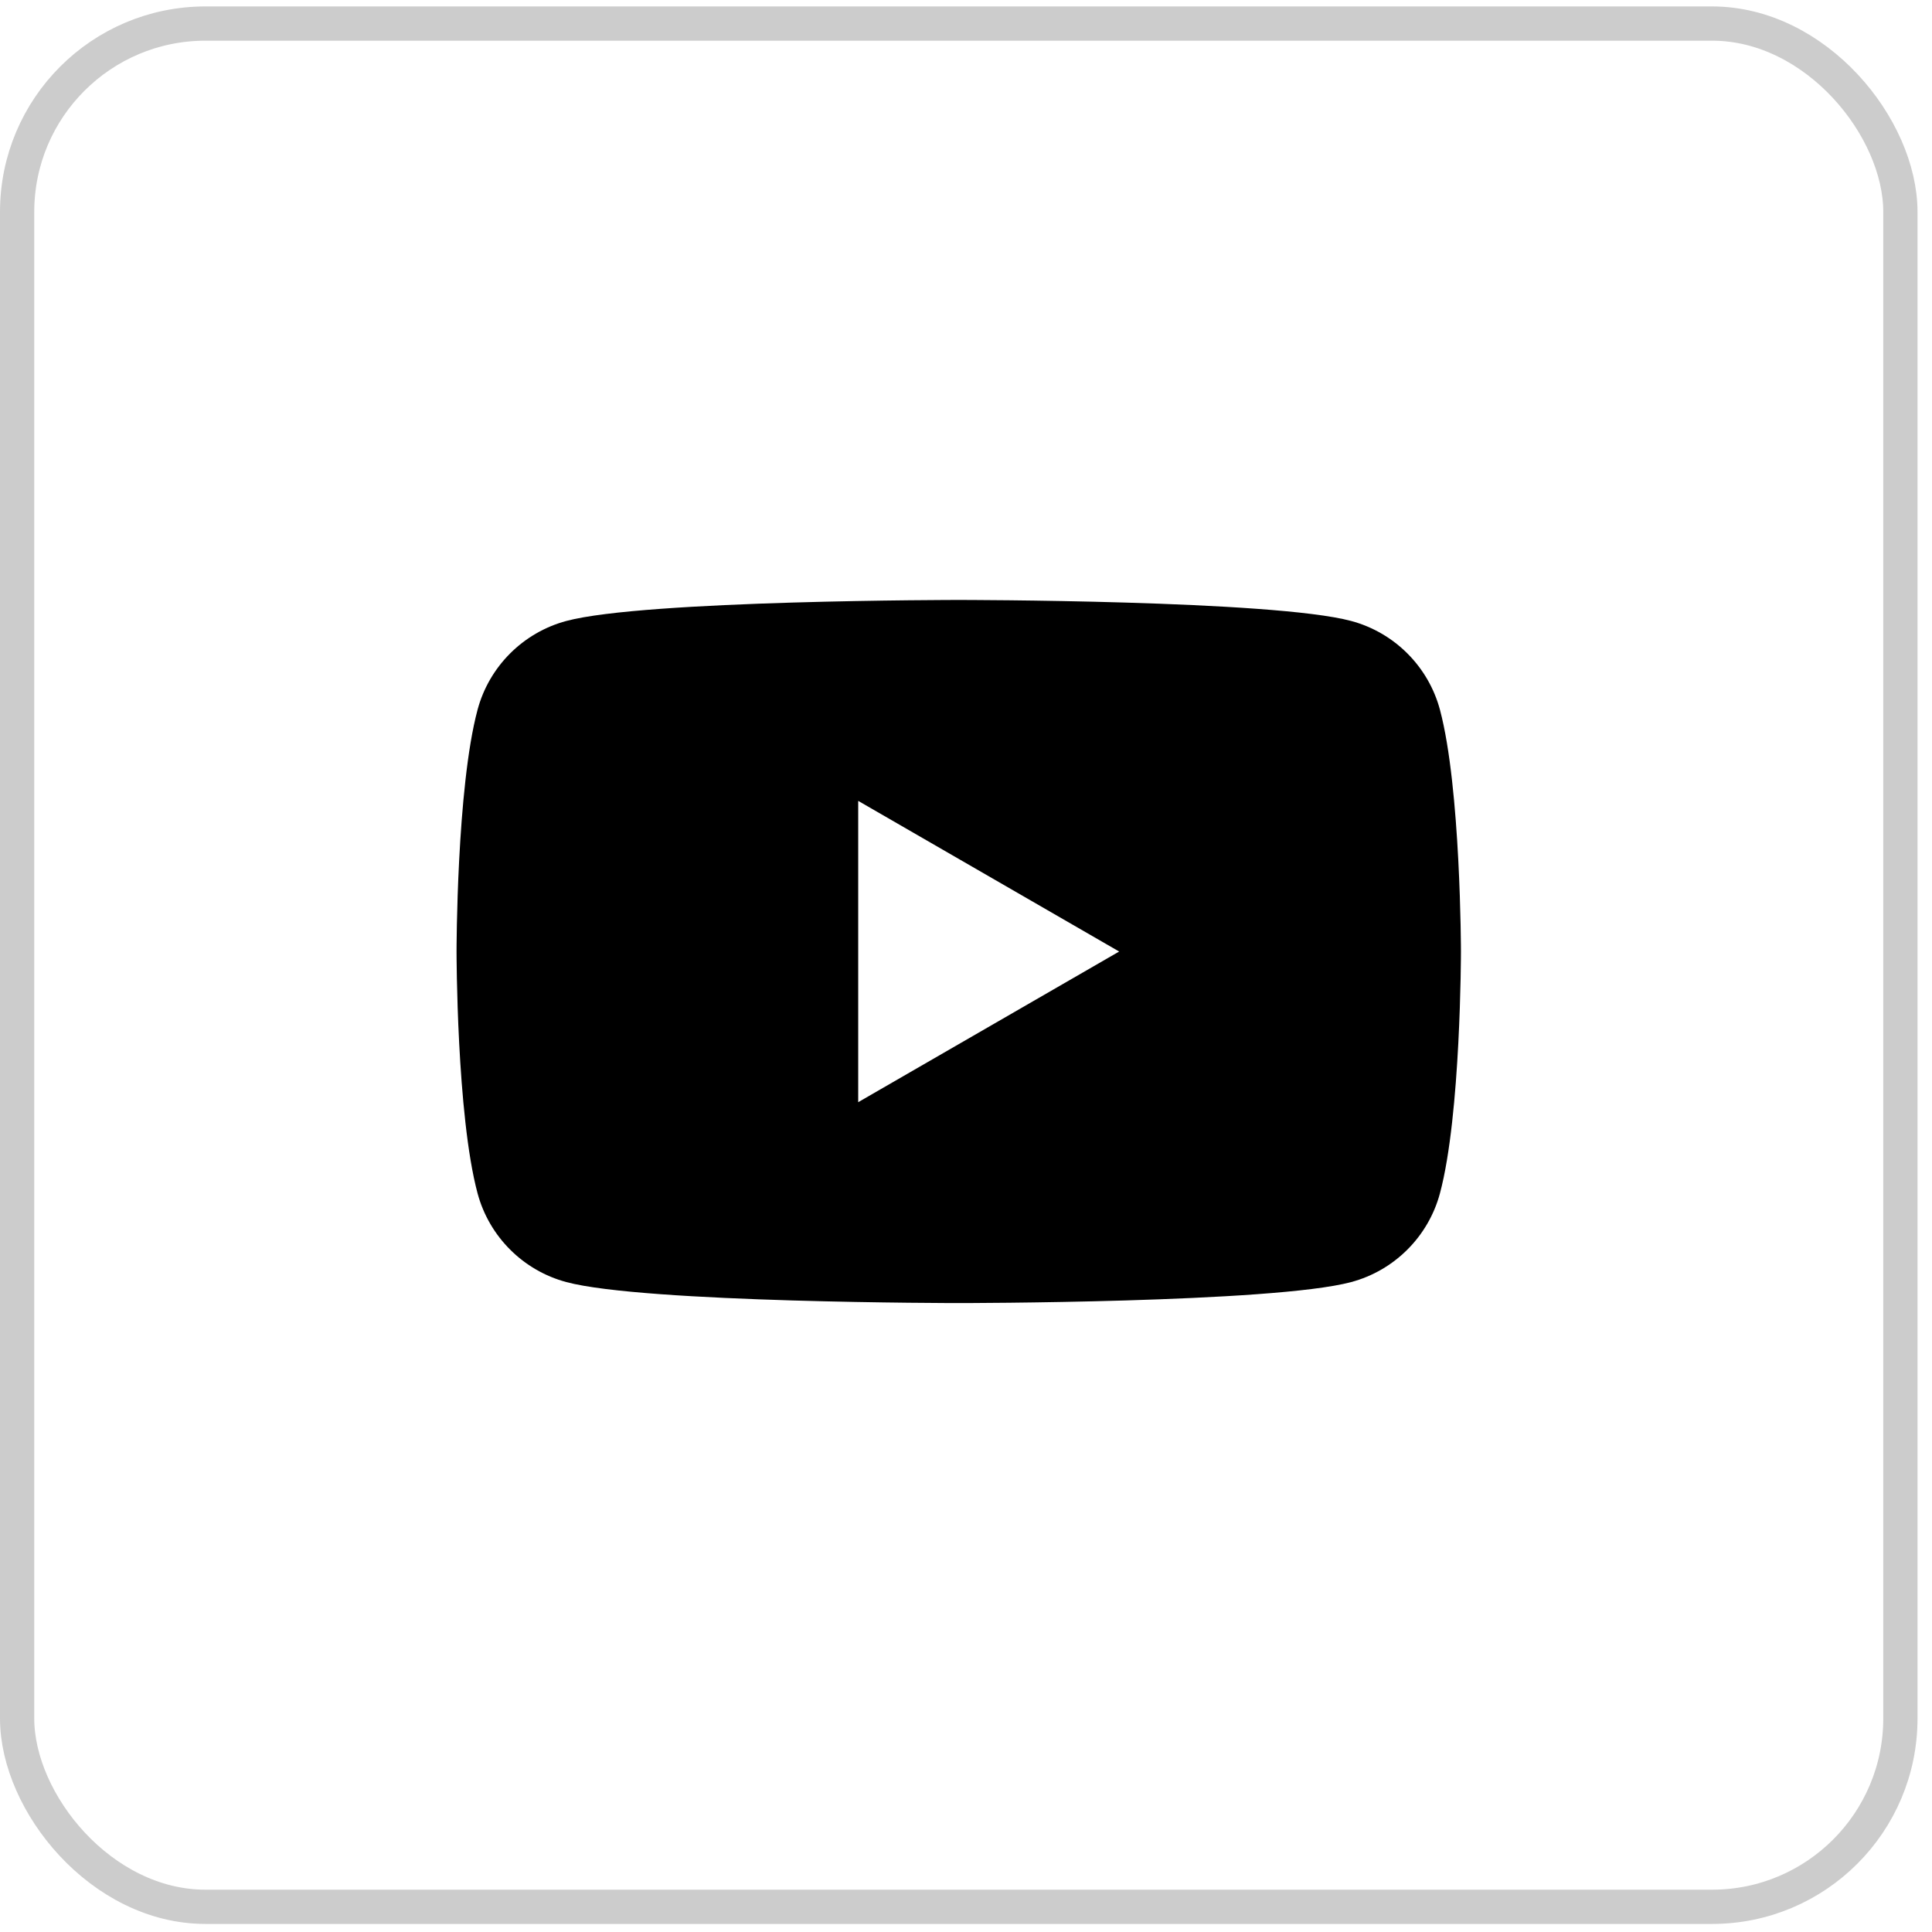 <svg width="88" height="88" viewBox="0 0 88 88" fill="none" xmlns="http://www.w3.org/2000/svg">
<rect x="0.78" y="1.073" width="85.78" height="85.78" rx="8.578" stroke="black" stroke-opacity="0.2" stroke-width="1.56"/>
<path fill-rule="evenodd" clip-rule="evenodd" d="M61.543 28.284C63.513 28.811 65.061 30.359 65.588 32.329C66.54 35.895 66.544 43.34 66.544 43.34C66.544 43.34 66.544 50.786 65.588 54.352C65.061 56.322 63.513 57.87 61.543 58.397C57.977 59.353 43.67 59.353 43.67 59.353C43.67 59.353 29.363 59.353 25.796 58.397C23.827 57.87 22.279 56.322 21.752 54.352C20.795 50.786 20.795 43.34 20.795 43.34C20.795 43.34 20.795 35.895 21.752 32.329C22.279 30.359 23.827 28.811 25.796 28.284C29.363 27.327 43.67 27.327 43.67 27.327C43.67 27.327 57.977 27.327 61.543 28.284ZM50.976 43.341L39.09 50.203V36.479L50.976 43.341Z" fill="black"/>
</svg>
